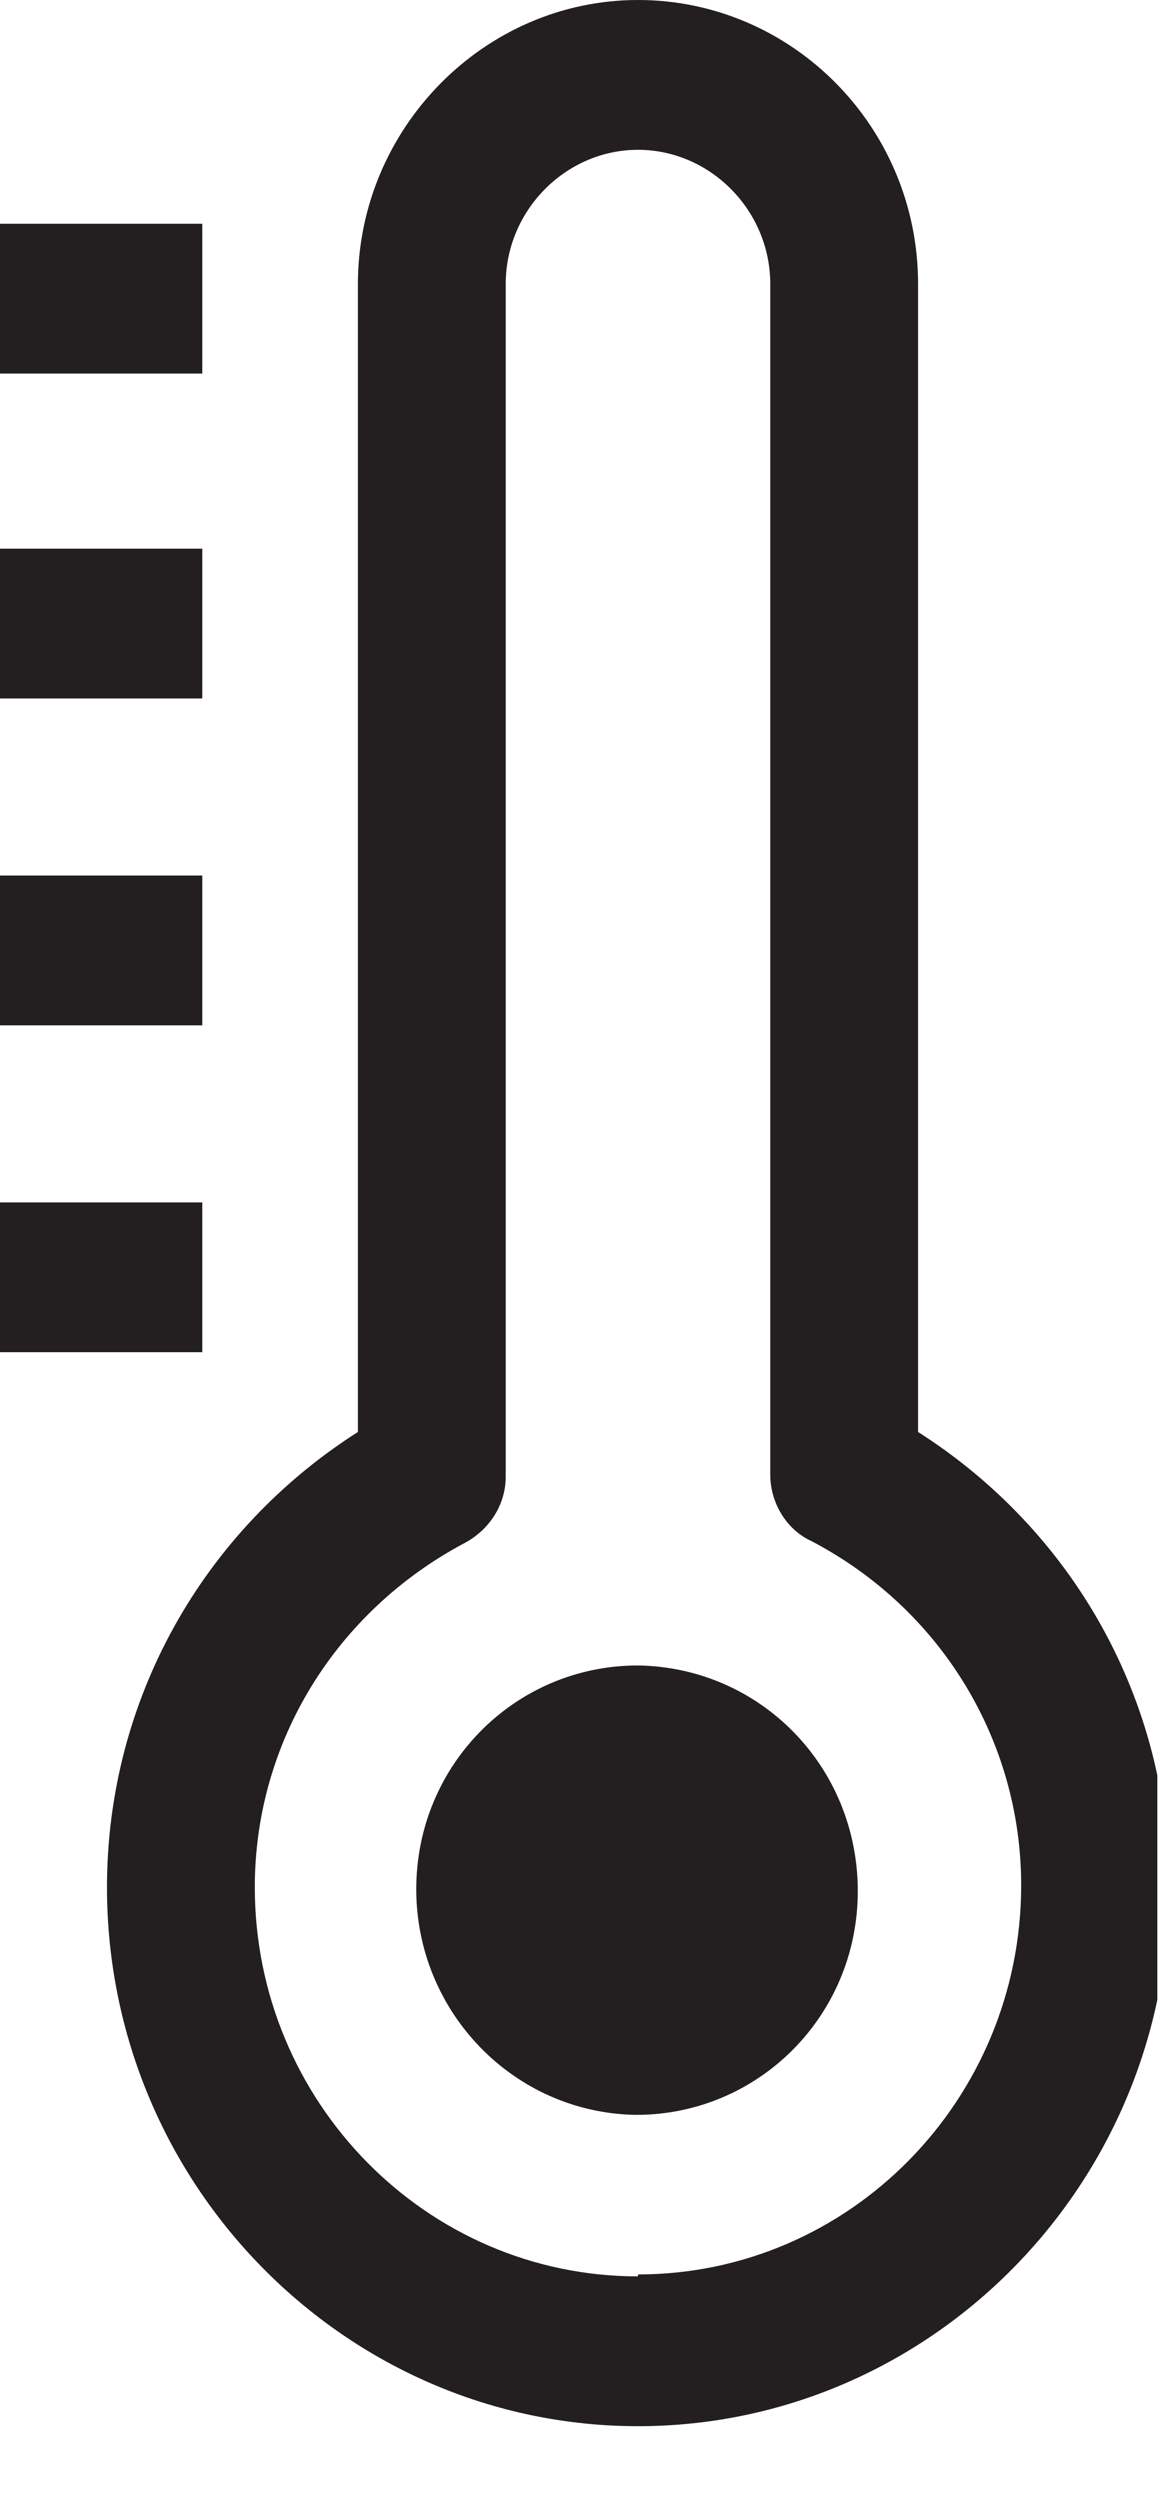<?xml version="1.0" encoding="UTF-8"?>
<svg id="Layer_2" data-name="Layer 2" xmlns="http://www.w3.org/2000/svg" xmlns:xlink="http://www.w3.org/1999/xlink" viewBox="0 0 6.01 12.85">
  <defs>
    <style>
      .cls-1 {
        fill: none;
      }

      .cls-2 {
        fill: #231f20;
      }

      .cls-3 {
        clip-path: url(#clippath);
      }
    </style>
    <clipPath id="clippath">
      <rect class="cls-1" x="0" y="0" width="5.95" height="12.85"/>
    </clipPath>
  </defs>
  <g id="Layer_1-2" data-name="Layer 1">
    <g class="cls-3">
      <path class="cls-2" d="M1.04,4.5H0v.77h1.04v-.77ZM1.04,2.82H0v.77h1.04v-.77ZM1.04,1.15H0v.77h1.04v-.77ZM4.72,7.36V1.46c0-.81-.65-1.46-1.44-1.46s-1.44.66-1.44,1.46v5.9c-.8.51-1.29,1.38-1.29,2.34,0,1.53,1.23,2.77,2.73,2.77s2.73-1.24,2.73-2.77c0-.96-.49-1.83-1.29-2.34M3.28,11.7c-1.09,0-1.97-.9-1.97-2,0-.75.42-1.42,1.08-1.77.13-.07.21-.2.21-.34V1.46c0-.38.31-.69.68-.69s.68.31.68.69v6.12c0,.14.08.28.21.34.67.35,1.08,1.03,1.08,1.77,0,1.1-.88,2-1.97,2M3.28,8.56c-.63,0-1.14.51-1.14,1.15,0,.63.5,1.15,1.13,1.16.63,0,1.14-.51,1.14-1.15,0-.64-.5-1.15-1.13-1.16M1.04,6.18H0v.77h1.04v-.77Z"/>
    </g>
  </g>
</svg>